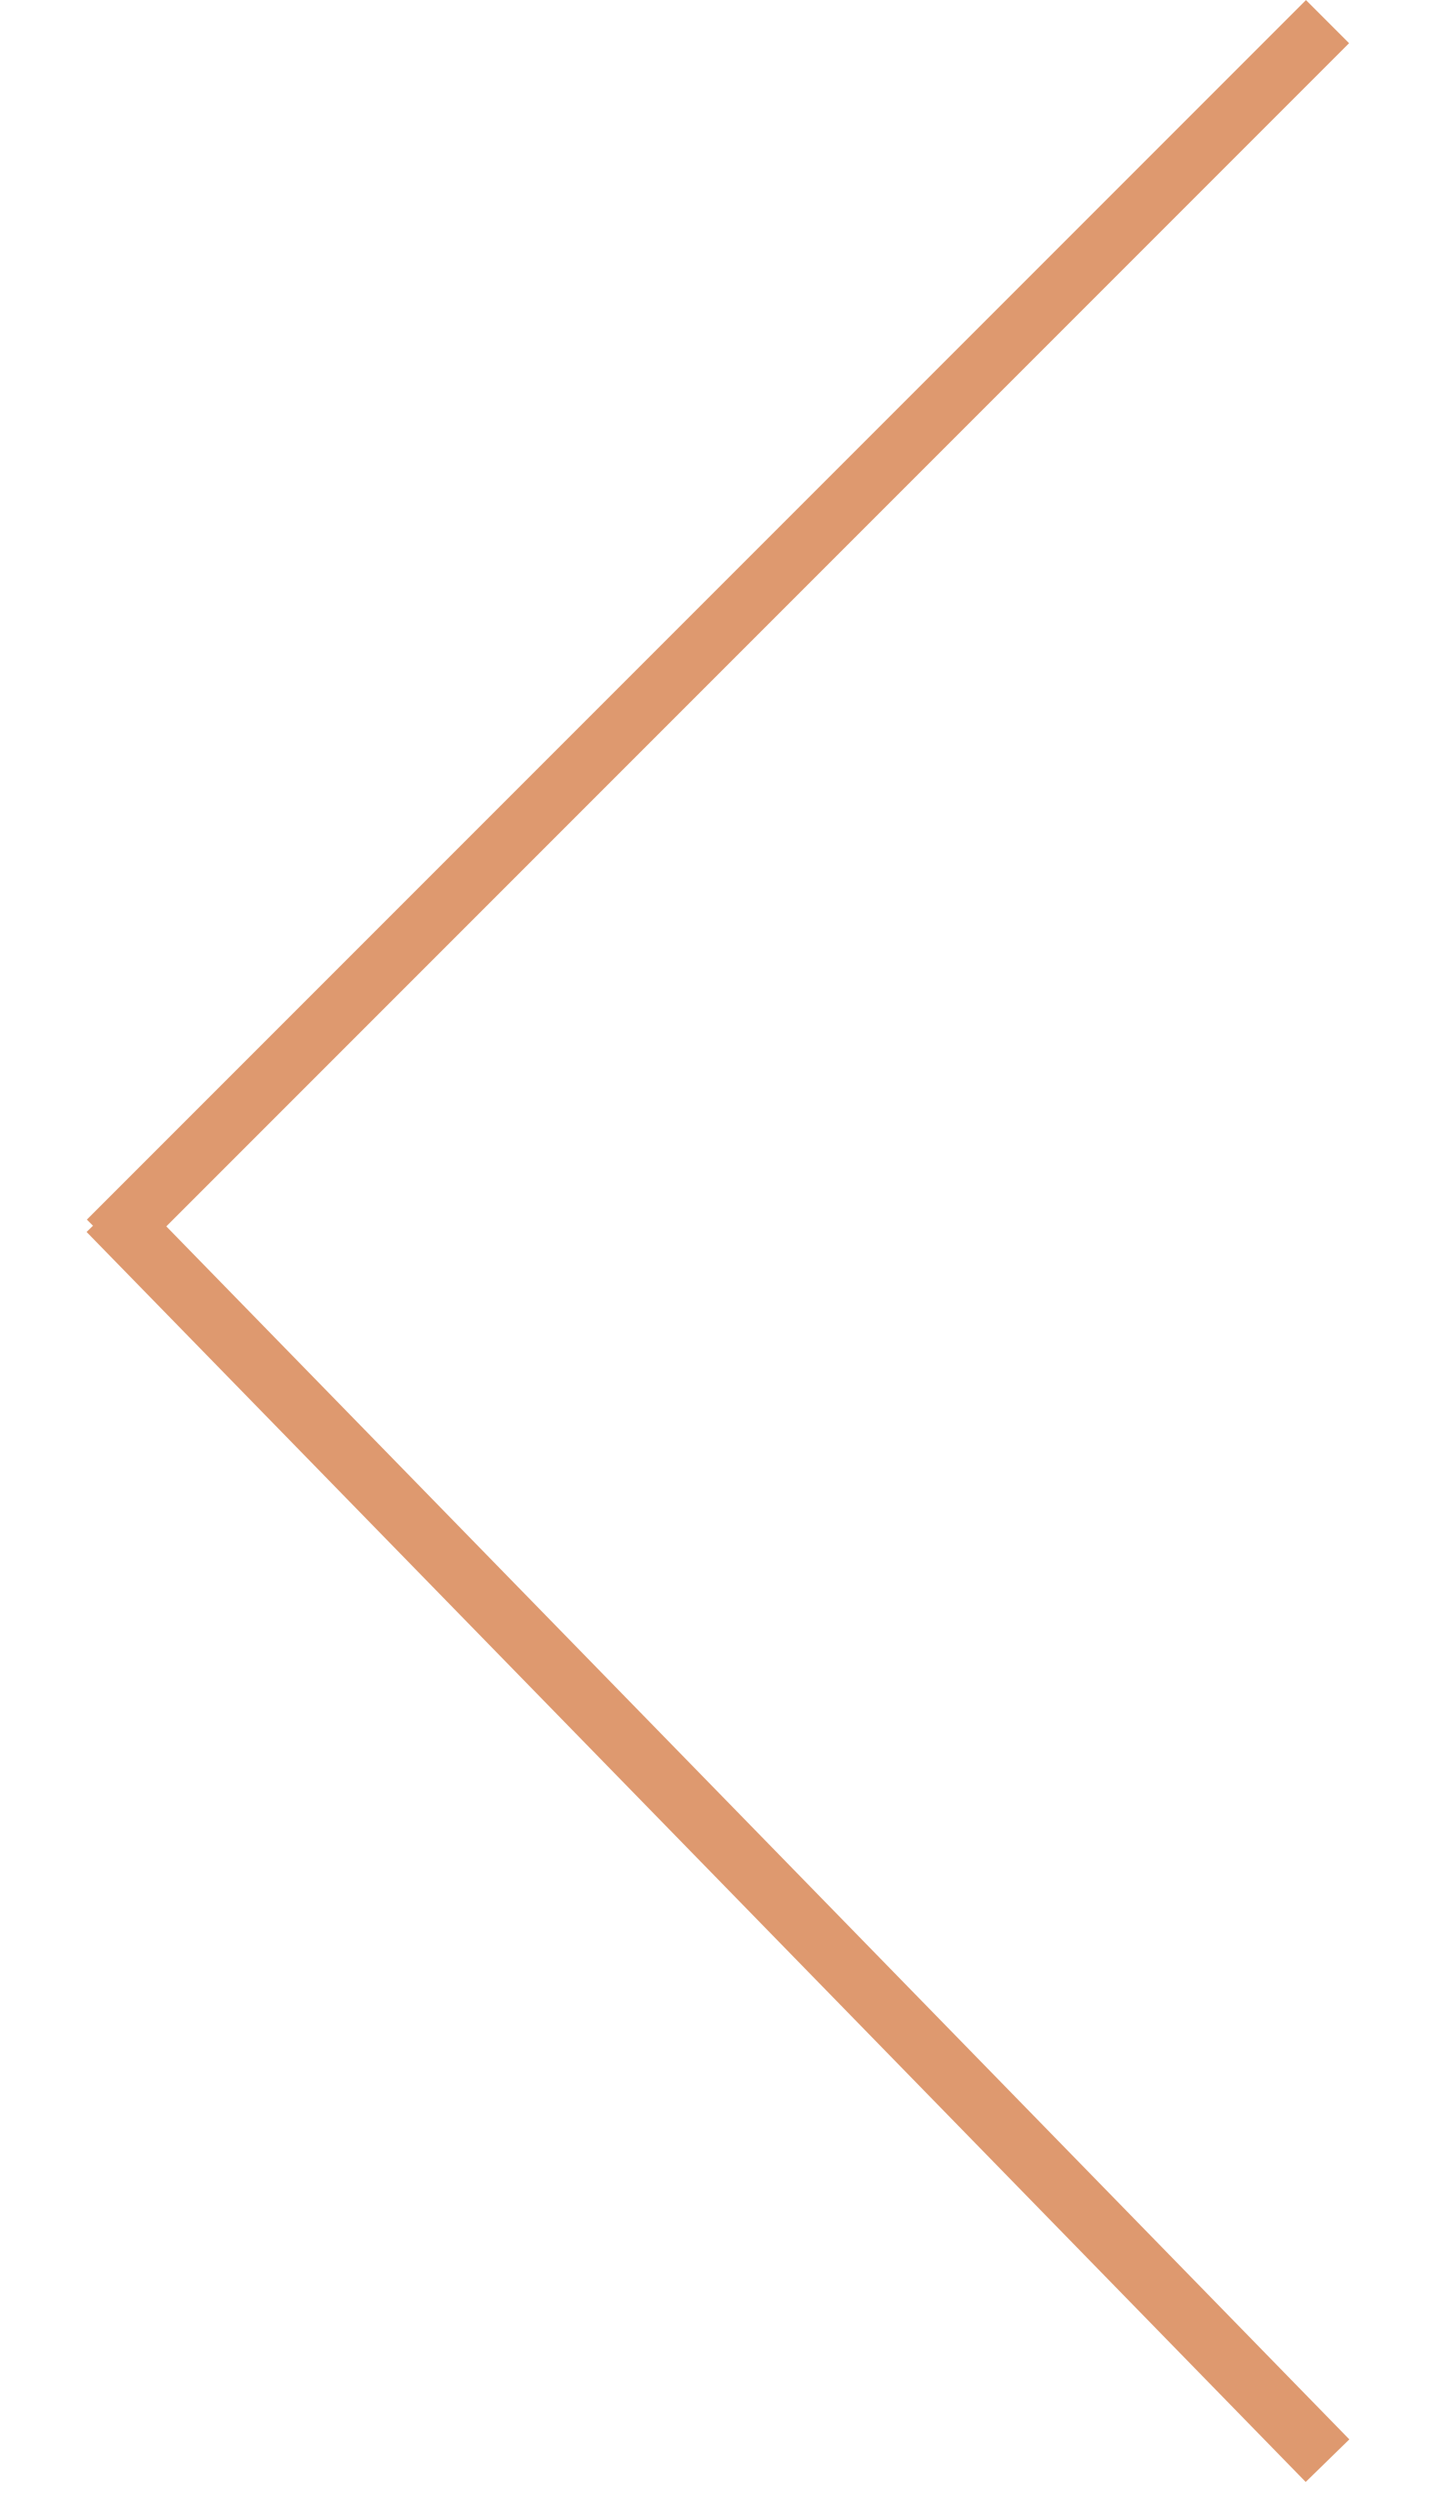 <svg xmlns="http://www.w3.org/2000/svg" viewBox="0 0 42 82" width="25" height="43">
	<style>
		tspan { white-space:pre }
		.shp0 { fill: none;stroke: #de996f;stroke-width: 2 } 
	</style>
	<g id="Group_81">
		<path id="Line_29" class="shp0" d="M0.72 40.71L40.72 0.71" />
		<path id="Line_30" class="shp0" d="M40.72 80.71L0.72 39.71" />
	</g>
</svg>